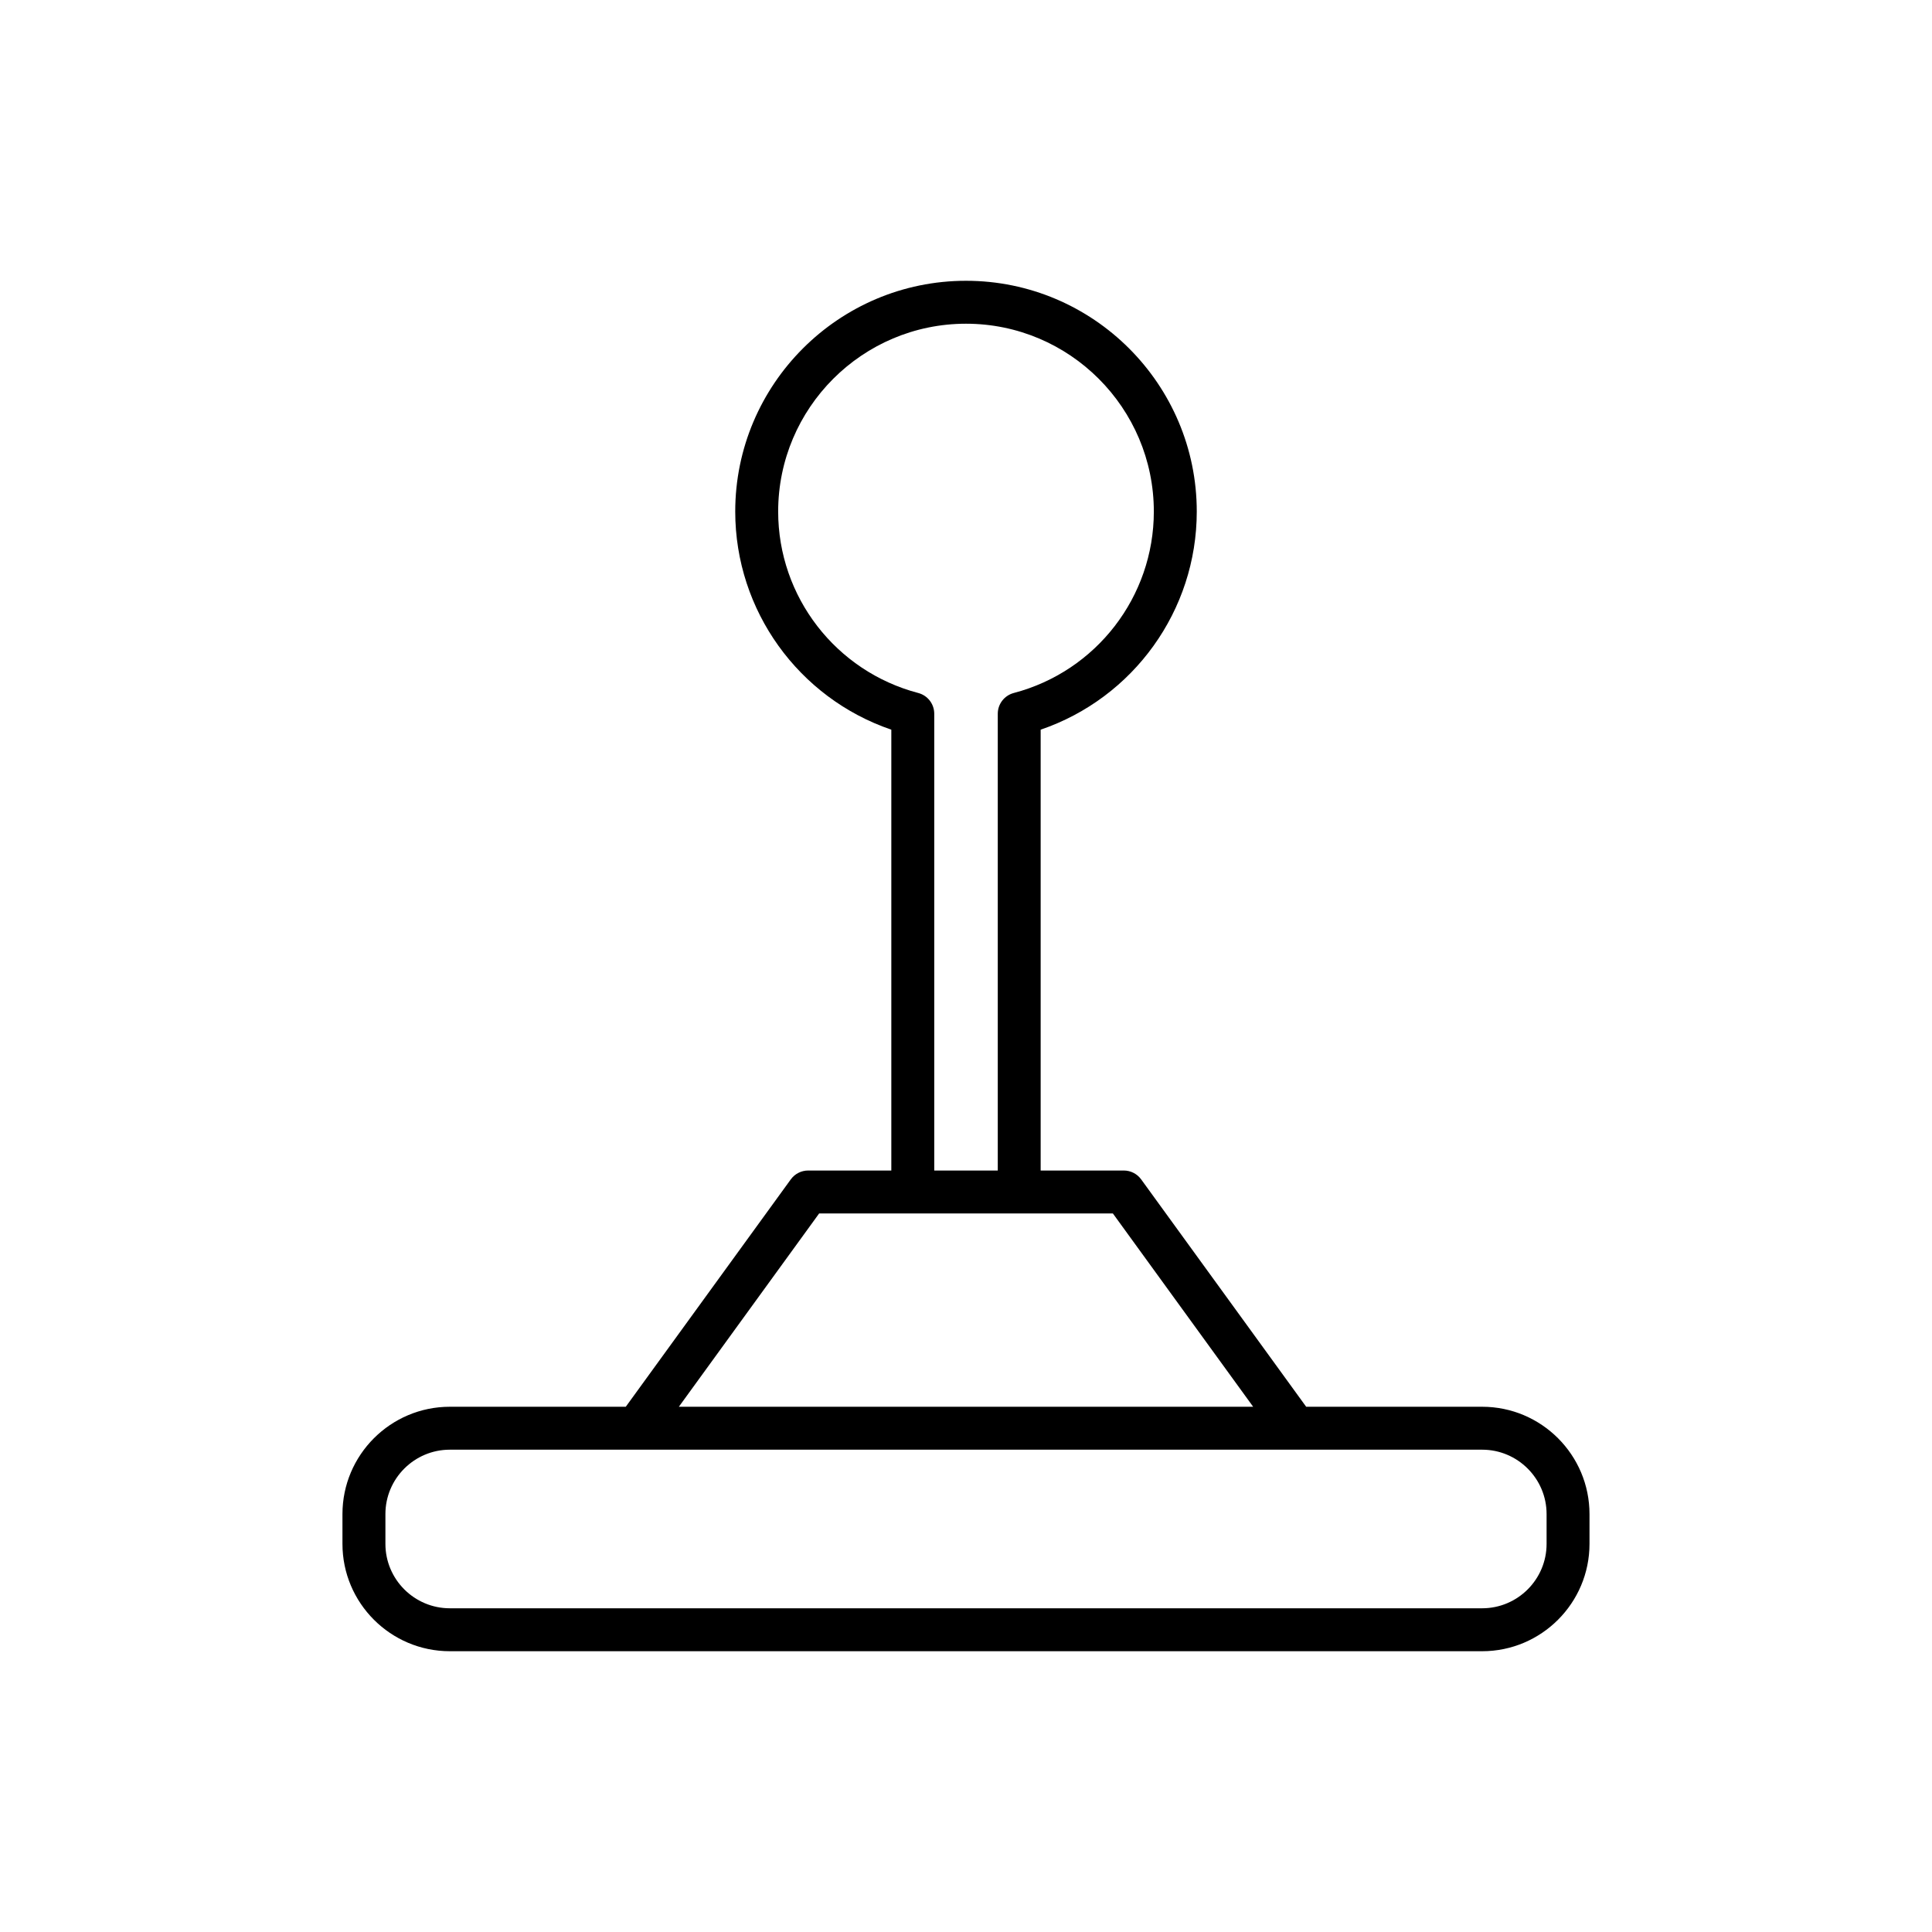 <svg height='100px' width='100px'  fill="#000000" xmlns="http://www.w3.org/2000/svg" xmlns:xlink="http://www.w3.org/1999/xlink" version="1.1" x="0px" y="0px" viewBox="0 0 90 90" style="enable-background:new 0 0 90 90;" xml:space="preserve"><path d="M37.648,54.527c-0.32,0-0.621,0.153-0.81,0.413l-7.687,10.592h-8.197  c-2.758,0-5.001,2.243-5.001,5v1.388c0,2.757,2.243,5,5.001,5h48.09  c2.758,0,5.001-2.243,5.001-5v-1.388c0-2.757-2.243-5-5.001-5h-8.197  l-7.687-10.592c-0.188-0.259-0.489-0.413-0.81-0.413h-3.872V33.991  C52.797,32.517,55.75,28.444,55.75,23.83c0-5.928-4.822-10.75-10.75-10.75s-10.75,4.822-10.75,10.75  c0,4.614,2.953,8.687,7.271,10.161v20.536H37.648z M69.045,67.532  c1.654,0,3.001,1.346,3.001,3v1.388c0,1.654-1.347,3-3.001,3H20.955  c-1.654,0-3.001-1.346-3.001-3v-1.388c0-1.654,1.347-3,3.001-3H69.045z   M36.25,23.83c0-4.825,3.925-8.75,8.75-8.75s8.75,3.925,8.75,8.75c0,3.967-2.683,7.443-6.524,8.452  c-0.439,0.116-0.746,0.513-0.746,0.967v21.278h-2.959v-21.278  c0-0.455-0.307-0.852-0.746-0.967C38.933,31.272,36.25,27.797,36.25,23.83z M51.842,56.527  l6.535,9.005H31.624l6.535-9.005H51.842z"></path></svg>